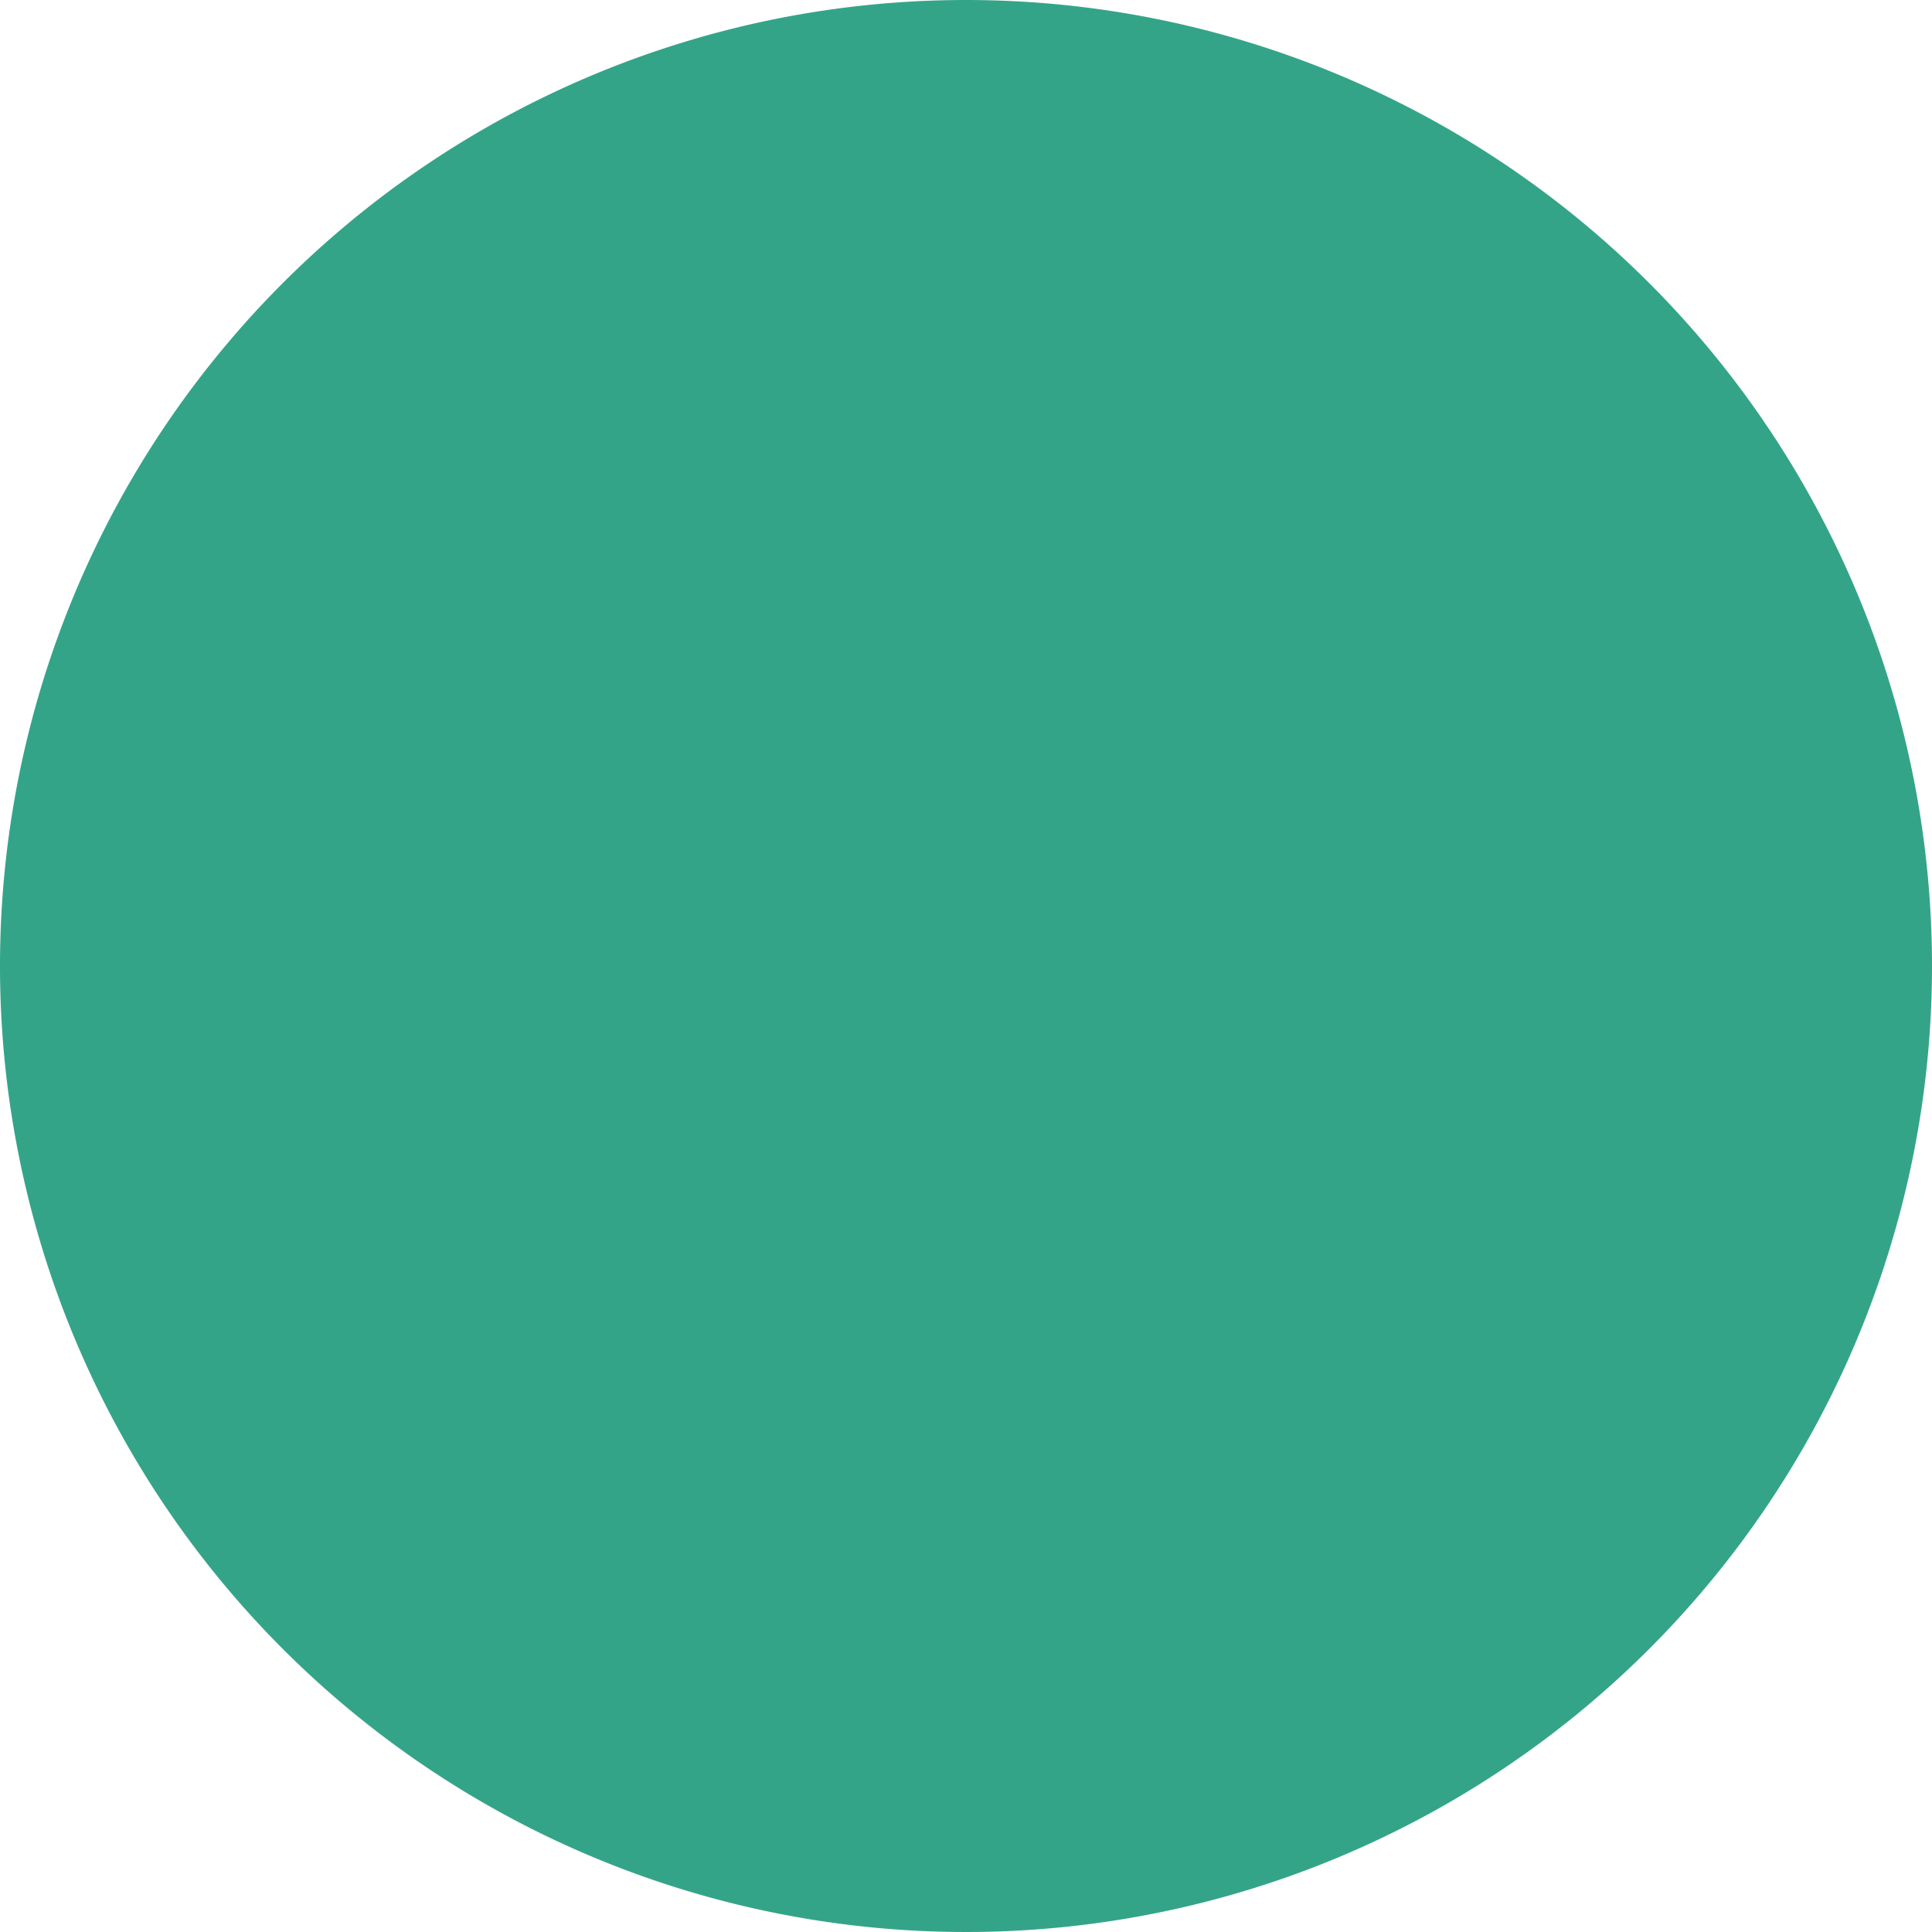 <svg id="Grupo_6" data-name="Grupo 6" xmlns="http://www.w3.org/2000/svg" xmlns:xlink="http://www.w3.org/1999/xlink" width="31" height="31" viewBox="0 0 31 31">
  <defs>
    <clipPath id="clip-path">
      <rect id="Rectángulo_5" data-name="Rectángulo 5" width="31" height="31" fill="none"/>
    </clipPath>
  </defs>
  <g id="Grupo_5" data-name="Grupo 5" clip-path="url(#clip-path)">
    <path id="Trazado_4" data-name="Trazado 4" d="M31,15.5A15.5,15.5,0,1,1,15.5,0,15.5,15.5,0,0,1,31,15.5" fill="#34a489"/>
  </g>
</svg>
